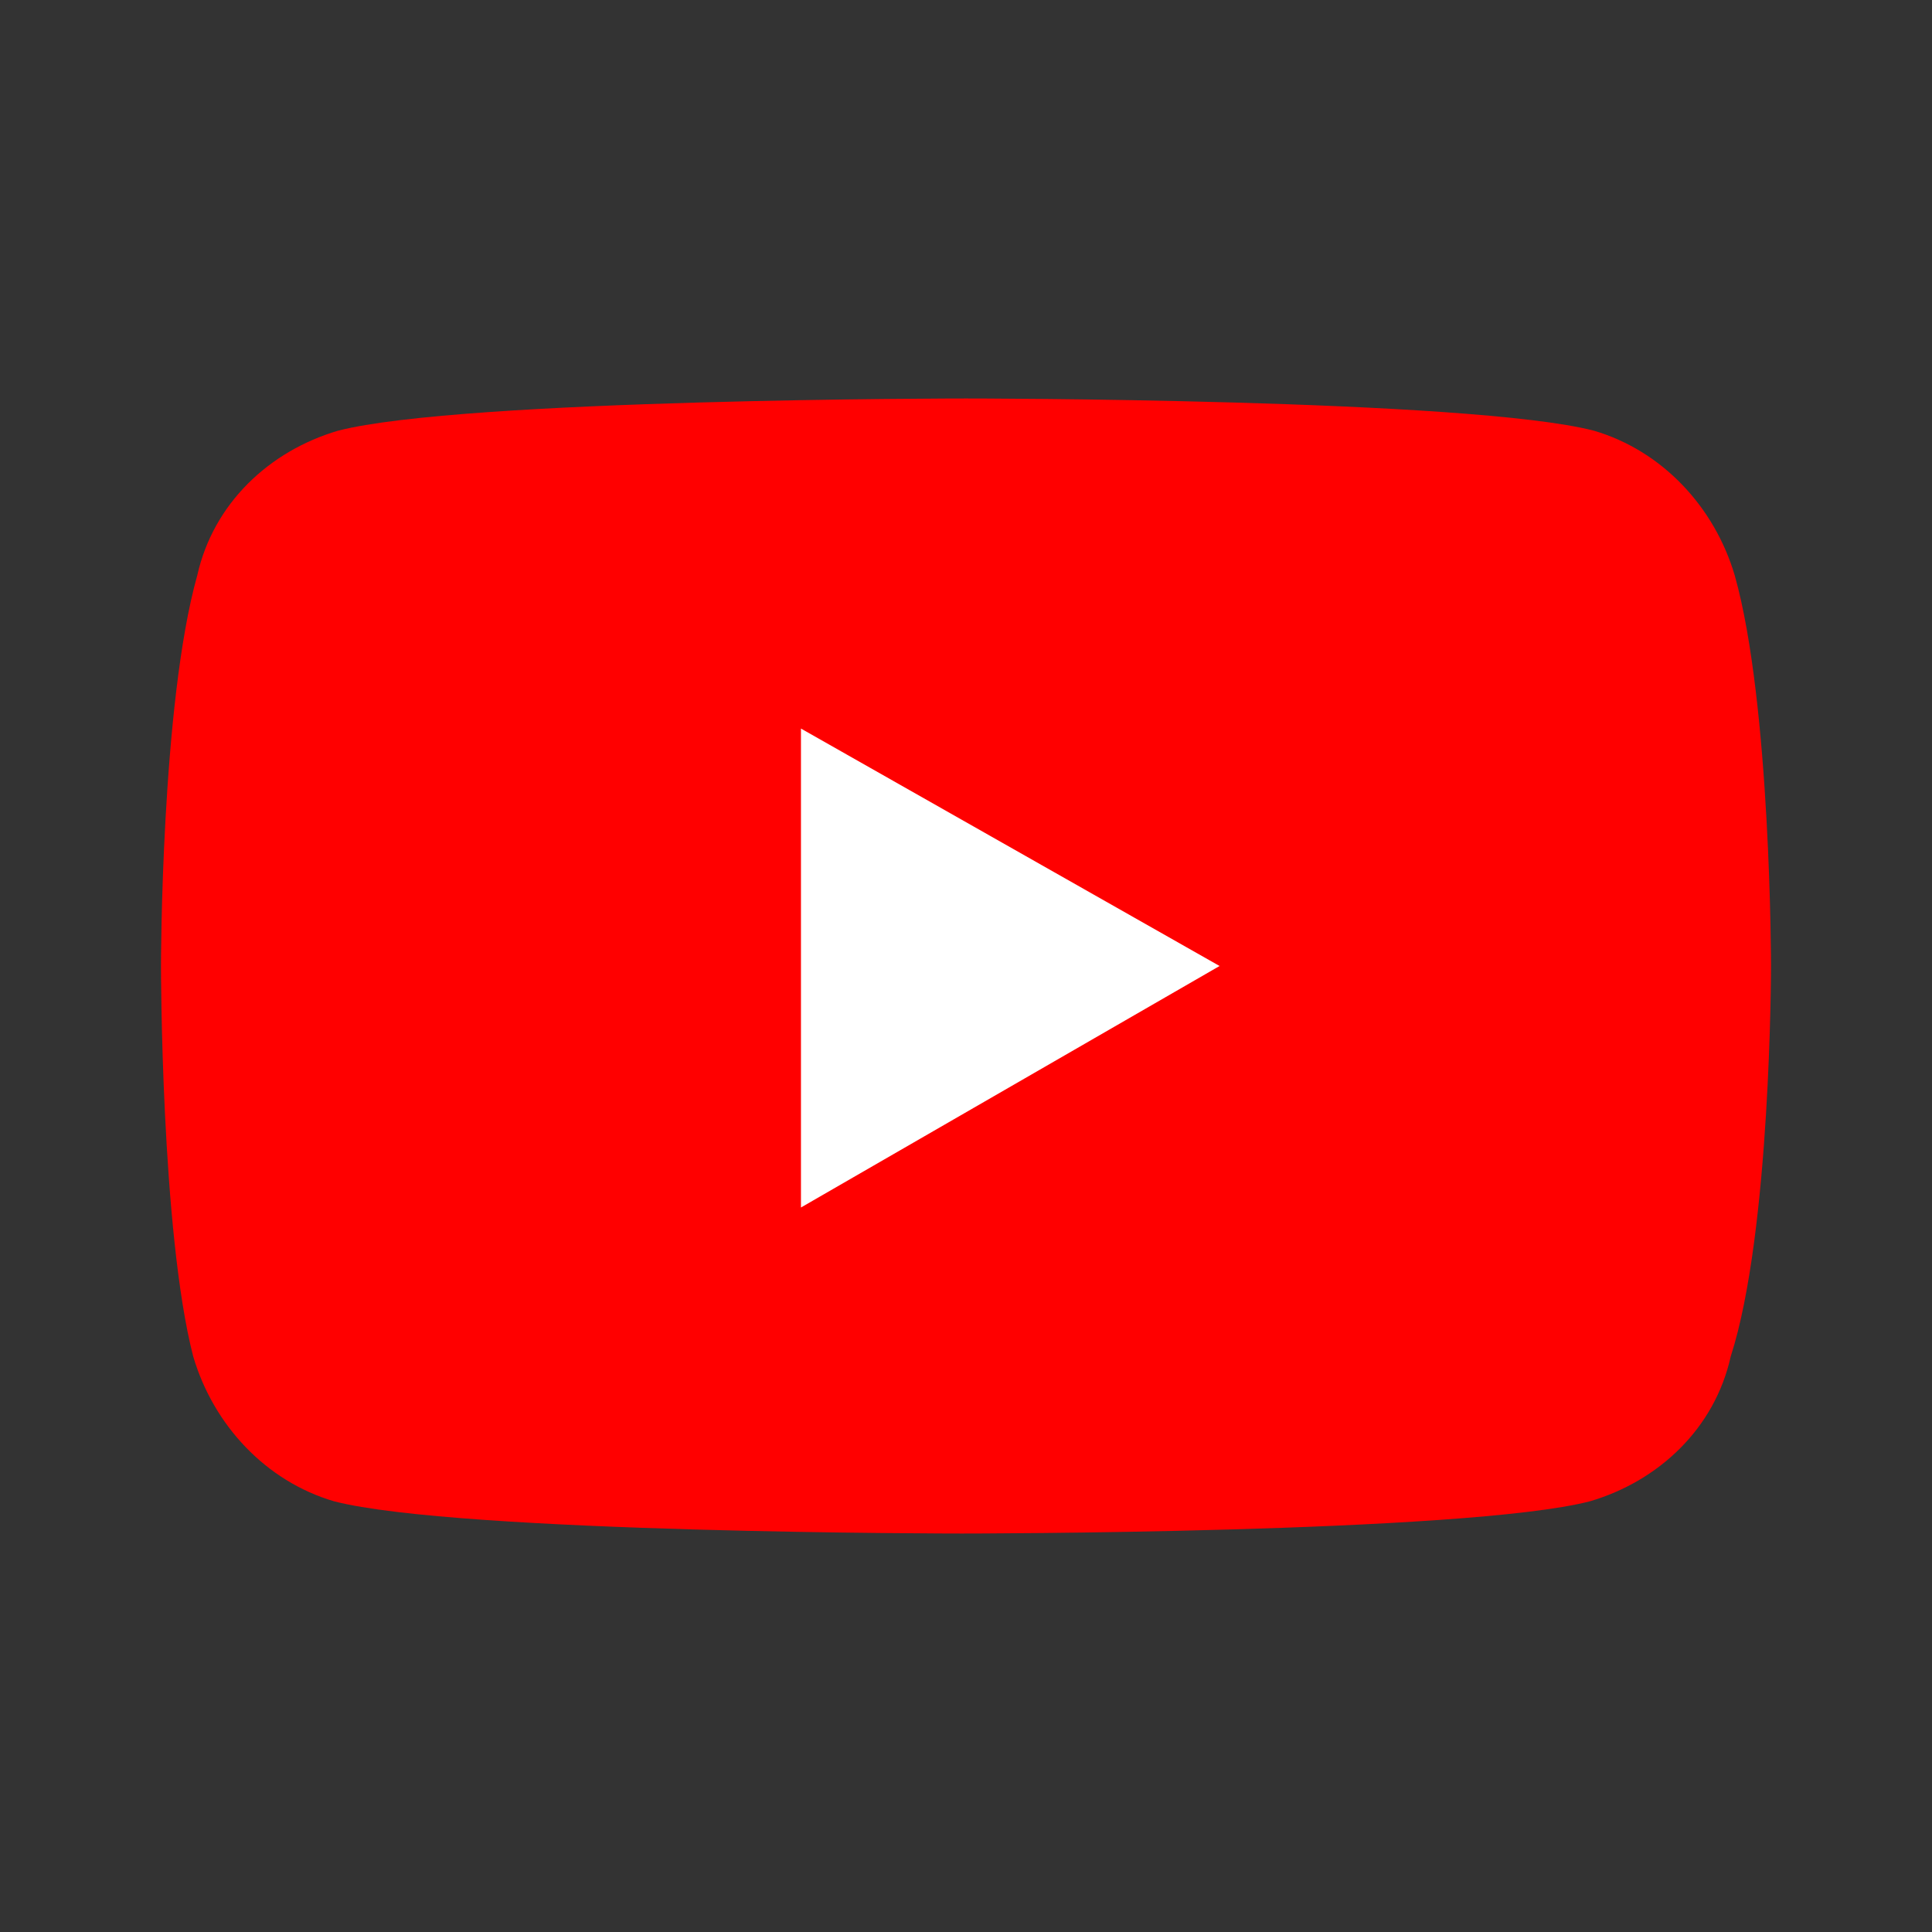 <svg width="40" height="40" viewBox="0 0 40 40" fill="none" xmlns="http://www.w3.org/2000/svg">
<rect x="0" y="0" width="40" height="40" fill="#333333" stroke="none"/>
<path d="M35.917 11.917C35.5 10.5 34.417 9.333 33 8.917C30.417 8.25 20 8.25 20 8.25C20 8.25 9.583 8.25 7 8.917C5.583 9.333 4.417 10.417 4.083 11.917C3.333 14.583 3.333 20 3.333 20C3.333 20 3.333 25.5 4 28.083C4.417 29.5 5.5 30.667 6.917 31.083C9.5 31.75 19.917 31.75 19.917 31.75C19.917 31.75 30.333 31.75 32.917 31.083C34.333 30.667 35.5 29.583 35.833 28.083C36.667 25.5 36.667 20 36.667 20C36.667 20 36.667 14.583 35.917 11.917Z" fill="#FF0000"/>
<path d="M16.583 25L25.25 20L16.583 15.084V25Z" fill="white"/>
</svg>

